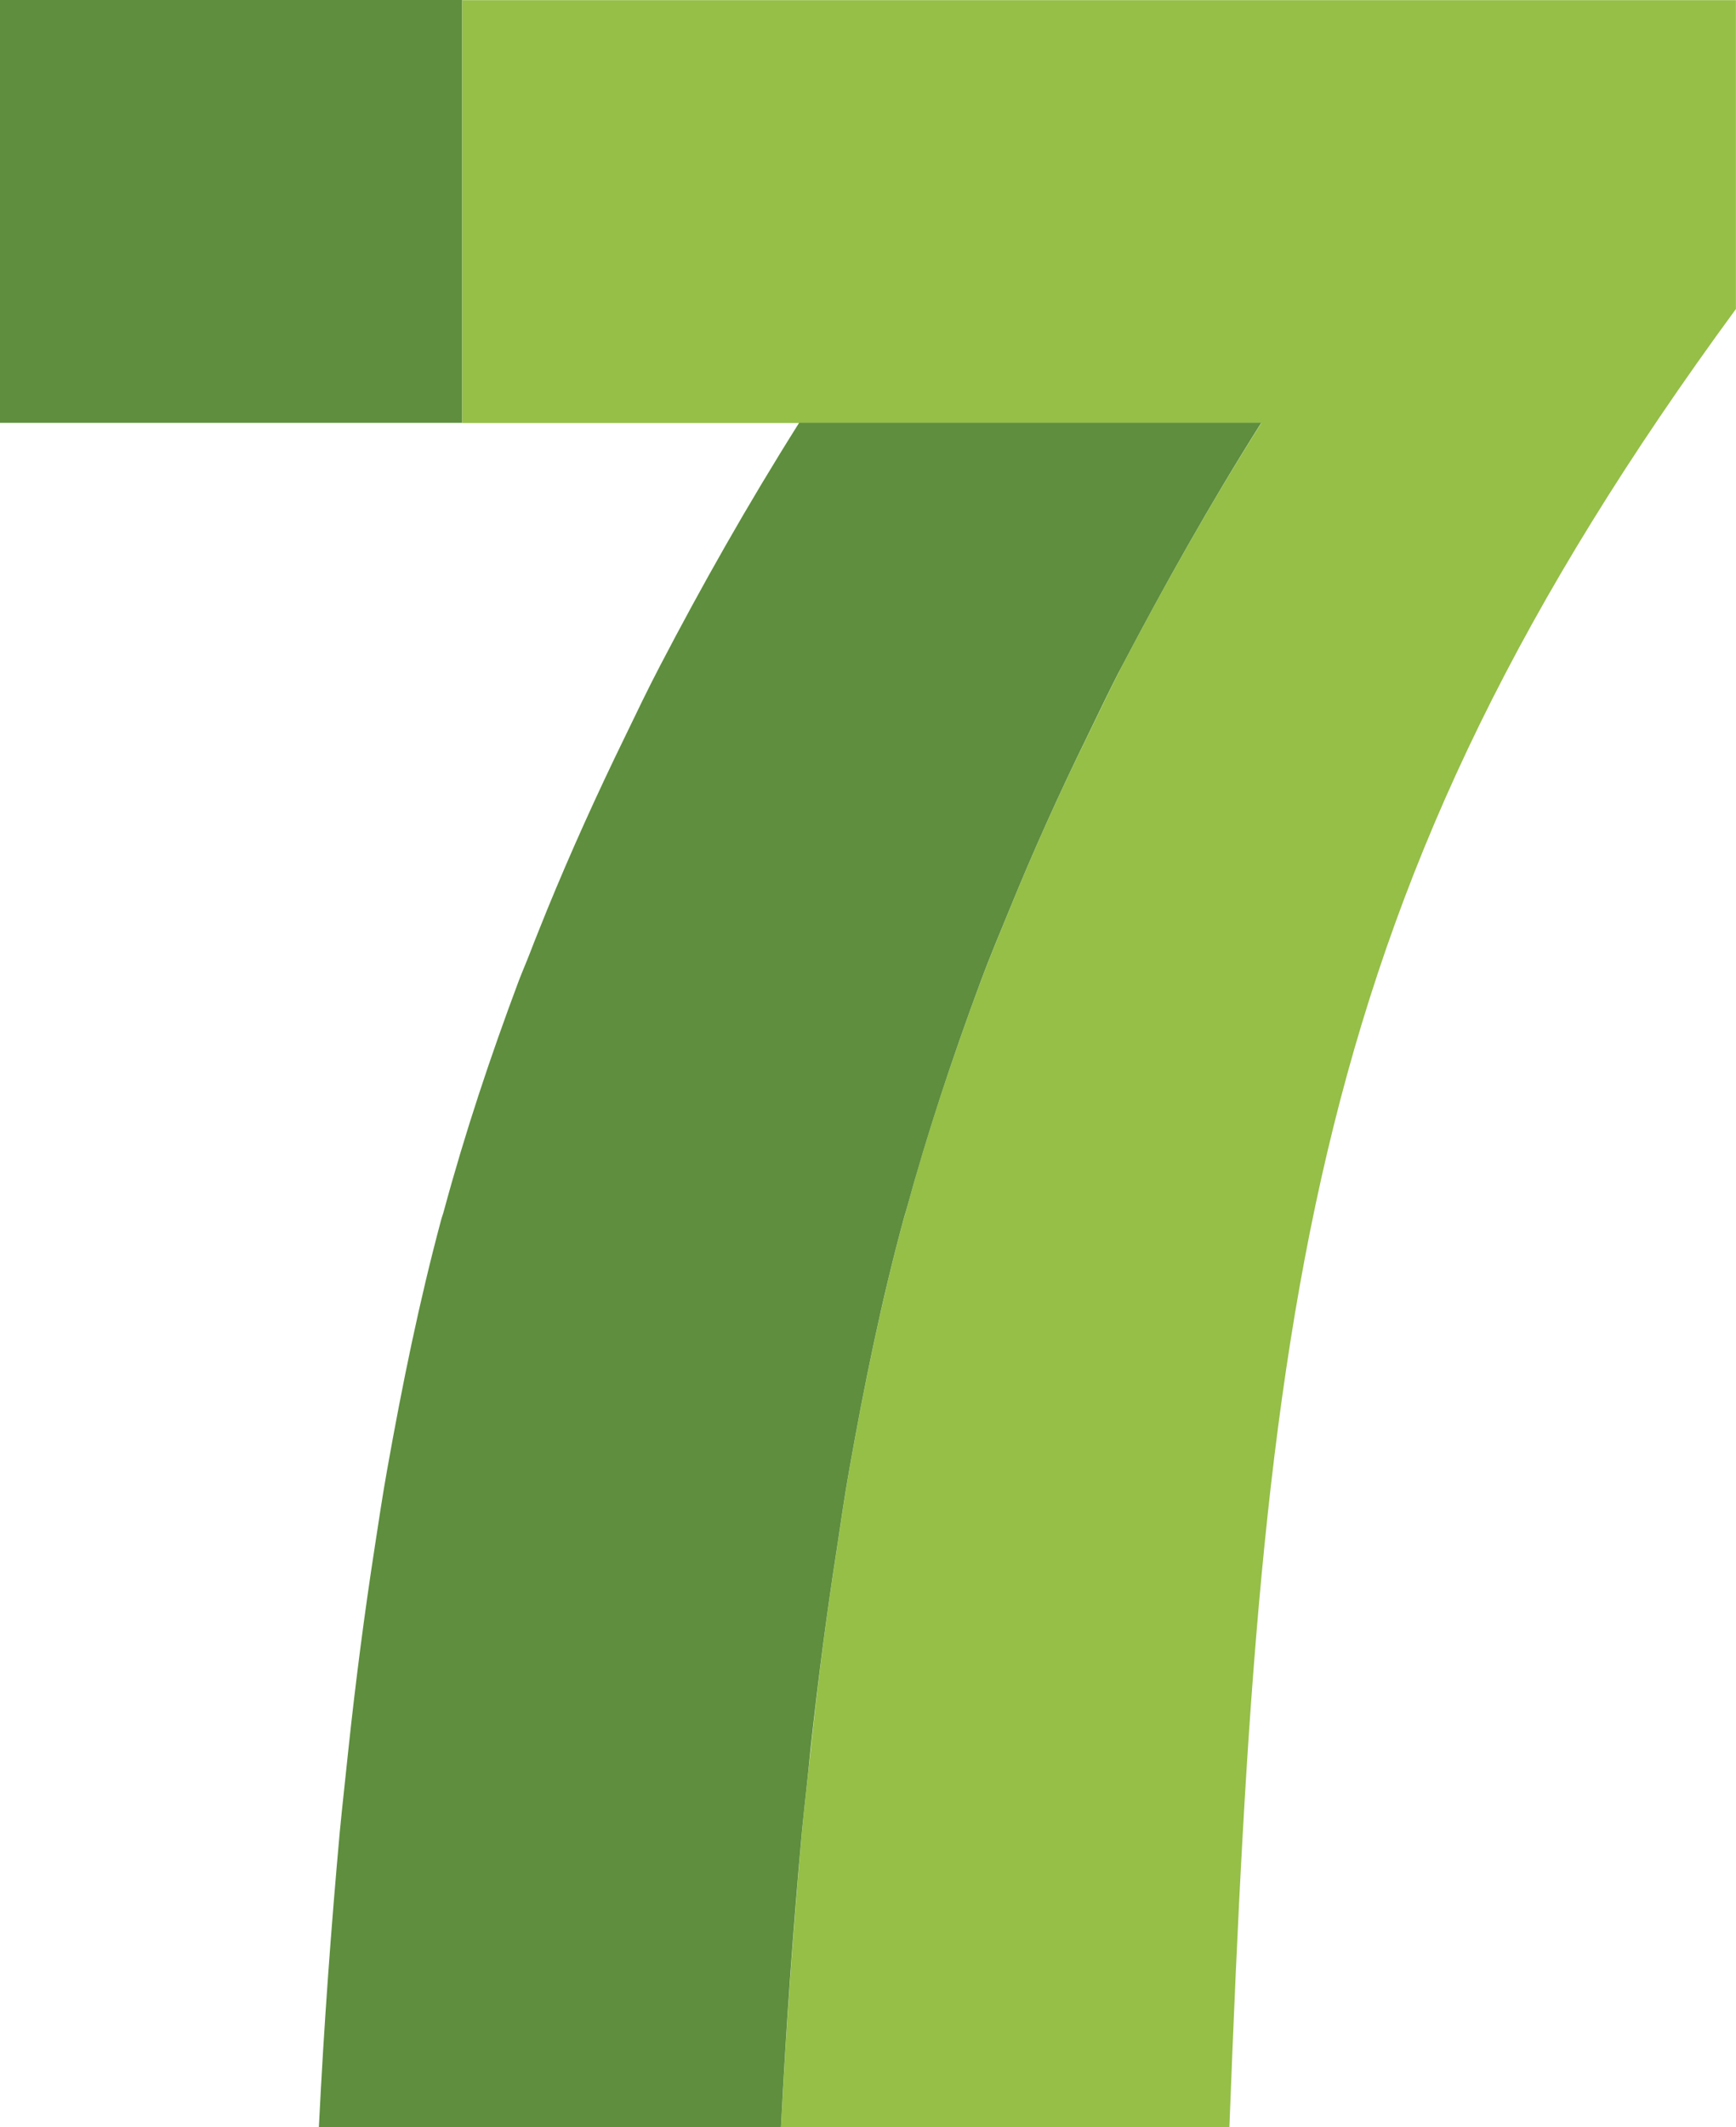<svg id="组_279" data-name="组 279" xmlns="http://www.w3.org/2000/svg" width="163.33" height="200" viewBox="0 0 163.33 200">
  <rect id="矩形_164" data-name="矩形 164" width="43.484" height="39.756" transform="translate(0)" fill="#5e8e3e"/>
  <path id="路径_353" data-name="路径 353" d="M5421.98,4273.767h75.182c-4.937,7.782-9.15,15.332-13.067,22.775-1.18,2.254-2.2,4.455-3.3,6.688-2.675,5.422-5.117,10.855-7.317,16.257-.917,2.243-1.864,4.485-2.7,6.729-2.653,7.148-5.075,14.351-7.055,21.68l-.222.748c-2.074,7.645-3.685,15.509-5.117,23.585-.421,2.391-.788,4.865-1.147,7.308-.959,6.106-1.779,12.425-2.463,18.9-.285,2.591-.58,5.116-.833,7.761-.779,8.865-1.474,18.006-1.969,27.8h42.182c3-78.1,7.244-115.836,47.656-170.948v-29.04H5421.98Z" transform="translate(-5378.488 -4233.997)" fill="#95bf47"/>
  <path id="路径_373" data-name="路径 373" d="M5453.494,4258.584c-1.179,2.254-2.231,4.454-3.3,6.666-2.674,5.475-5.116,10.877-7.339,16.3-.536,1.348-1.1,2.7-1.61,4.043-.337.874-.727,1.769-1.063,2.644-2.686,7.17-5.076,14.34-7.066,21.7-.063.252-.168.5-.231.748-2.053,7.645-3.665,15.51-5.1,23.586-.432,2.391-.79,4.844-1.169,7.287-.947,6.127-1.77,12.414-2.464,18.919-.264,2.592-.558,5.117-.812,7.762-.8,8.865-1.483,17.984-1.969,27.777h43.478c.494-9.793,1.168-18.912,1.969-27.777.252-2.623.568-5.2.81-7.762.706-6.474,1.527-12.792,2.485-18.9.358-2.411.727-4.938,1.148-7.308,1.432-8.076,3.042-15.941,5.117-23.586.063-.253.147-.5.222-.748,2-7.329,4.4-14.531,7.054-21.68.832-2.244,1.78-4.486,2.7-6.729q3.3-8.1,7.318-16.278c1.074-2.191,2.116-4.443,3.3-6.666,3.917-7.443,8.129-14.993,13.067-22.807h-43.477C5461.623,4243.612,5457.391,4251.119,5453.494,4258.584Z" transform="translate(-5391.37 -4196.032)" fill="#5e8e3e"/>
</svg>
